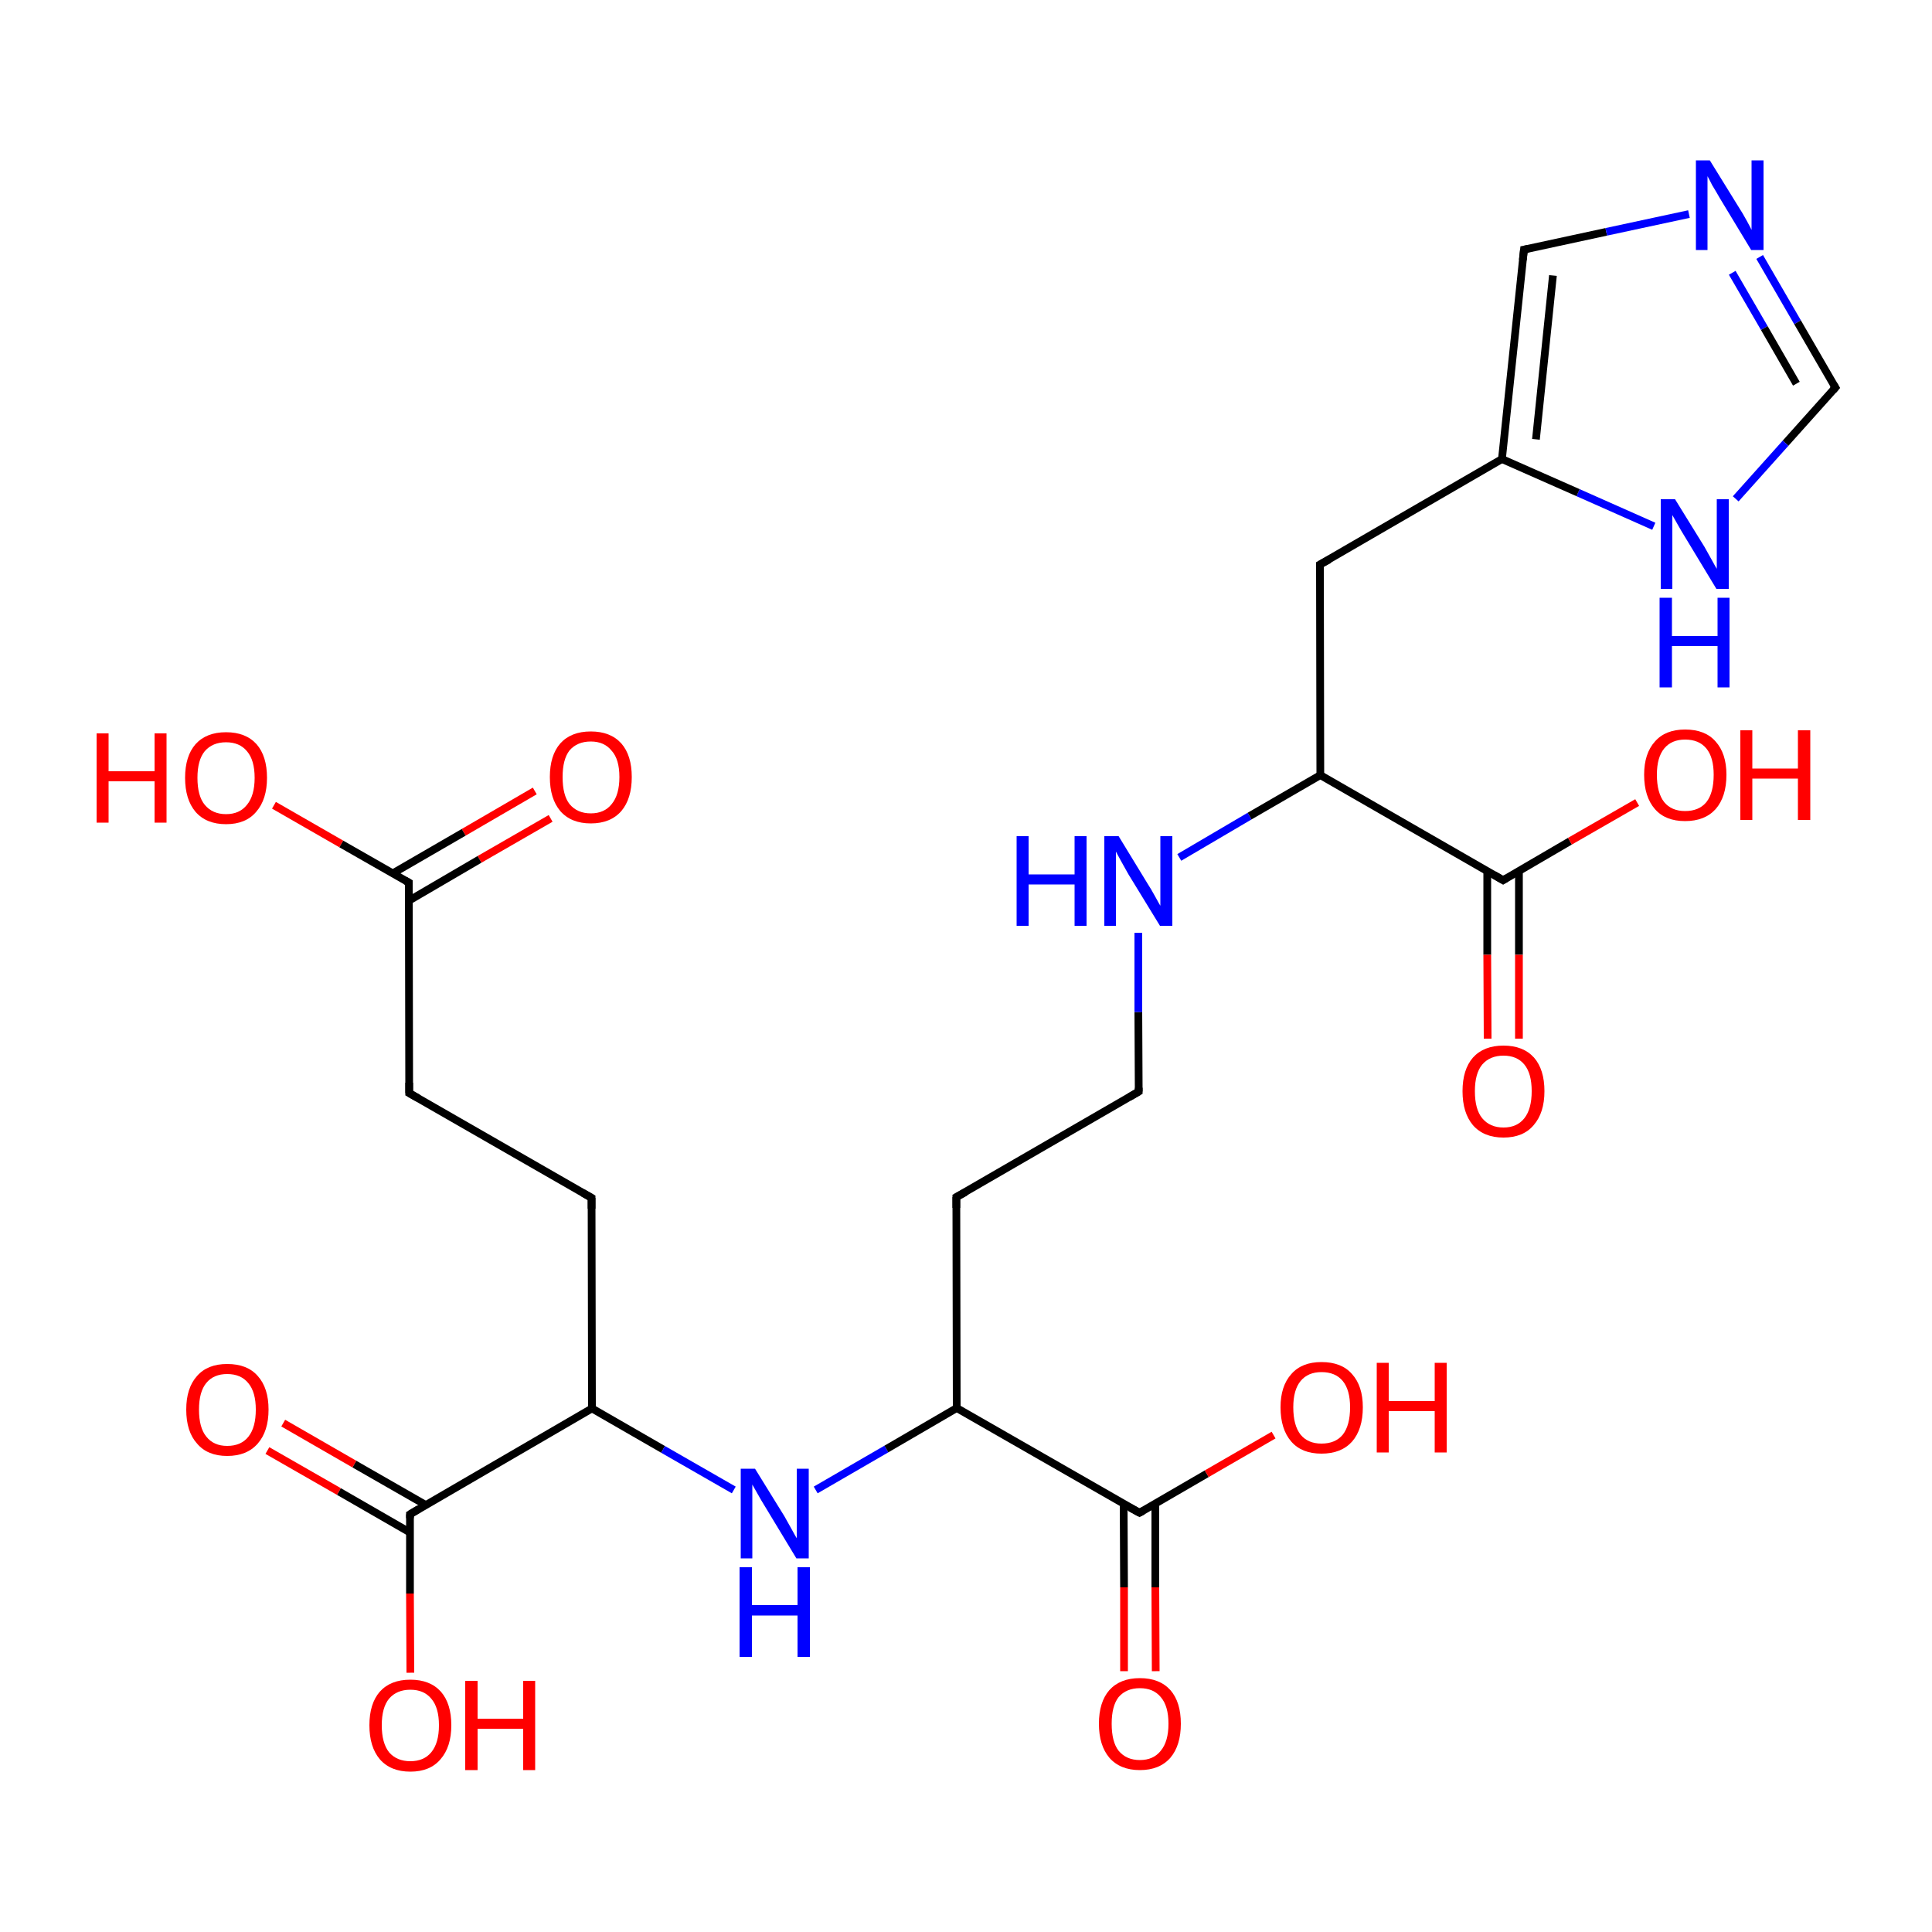 
<svg version='1.1' baseProfile='full'
              xmlns='http://www.w3.org/2000/svg'
                      xmlns:rdkit='http://www.rdkit.org/xml'
                      xmlns:xlink='http://www.w3.org/1999/xlink'
                  xml:space='preserve'
width='500px' height='500px' viewBox='0 0 500 500'>
<!-- END OF HEADER -->
<rect style='opacity:1.0;fill:#FFFFFF;stroke:none' width='500.0' height='500.0' x='0.0' y='0.0'> </rect>
<path class='bond-0 atom-0 atom-1' d='M 142.5,211.8 L 124.1,222.4' style='fill:none;fill-rule:evenodd;stroke:#FF0000;stroke-width:2.0px;stroke-linecap:butt;stroke-linejoin:miter;stroke-opacity:1' />
<path class='bond-0 atom-0 atom-1' d='M 124.1,222.4 L 105.8,233.1' style='fill:none;fill-rule:evenodd;stroke:#000000;stroke-width:2.0px;stroke-linecap:butt;stroke-linejoin:miter;stroke-opacity:1' />
<path class='bond-0 atom-0 atom-1' d='M 138.4,204.7 L 120.0,215.4' style='fill:none;fill-rule:evenodd;stroke:#FF0000;stroke-width:2.0px;stroke-linecap:butt;stroke-linejoin:miter;stroke-opacity:1' />
<path class='bond-0 atom-0 atom-1' d='M 120.0,215.4 L 101.7,226.0' style='fill:none;fill-rule:evenodd;stroke:#000000;stroke-width:2.0px;stroke-linecap:butt;stroke-linejoin:miter;stroke-opacity:1' />
<path class='bond-1 atom-1 atom-2' d='M 105.8,228.4 L 88.3,218.4' style='fill:none;fill-rule:evenodd;stroke:#000000;stroke-width:2.0px;stroke-linecap:butt;stroke-linejoin:miter;stroke-opacity:1' />
<path class='bond-1 atom-1 atom-2' d='M 88.3,218.4 L 70.9,208.4' style='fill:none;fill-rule:evenodd;stroke:#FF0000;stroke-width:2.0px;stroke-linecap:butt;stroke-linejoin:miter;stroke-opacity:1' />
<path class='bond-2 atom-1 atom-3' d='M 105.8,228.4 L 105.9,282.9' style='fill:none;fill-rule:evenodd;stroke:#000000;stroke-width:2.0px;stroke-linecap:butt;stroke-linejoin:miter;stroke-opacity:1' />
<path class='bond-3 atom-3 atom-4' d='M 105.9,282.9 L 153.1,310.0' style='fill:none;fill-rule:evenodd;stroke:#000000;stroke-width:2.0px;stroke-linecap:butt;stroke-linejoin:miter;stroke-opacity:1' />
<path class='bond-4 atom-4 atom-5' d='M 153.1,310.0 L 153.2,364.5' style='fill:none;fill-rule:evenodd;stroke:#000000;stroke-width:2.0px;stroke-linecap:butt;stroke-linejoin:miter;stroke-opacity:1' />
<path class='bond-5 atom-5 atom-6' d='M 153.2,364.5 L 171.6,375.1' style='fill:none;fill-rule:evenodd;stroke:#000000;stroke-width:2.0px;stroke-linecap:butt;stroke-linejoin:miter;stroke-opacity:1' />
<path class='bond-5 atom-5 atom-6' d='M 171.6,375.1 L 189.9,385.6' style='fill:none;fill-rule:evenodd;stroke:#0000FF;stroke-width:2.0px;stroke-linecap:butt;stroke-linejoin:miter;stroke-opacity:1' />
<path class='bond-6 atom-6 atom-7' d='M 211.1,385.6 L 229.4,375.0' style='fill:none;fill-rule:evenodd;stroke:#0000FF;stroke-width:2.0px;stroke-linecap:butt;stroke-linejoin:miter;stroke-opacity:1' />
<path class='bond-6 atom-6 atom-7' d='M 229.4,375.0 L 247.6,364.4' style='fill:none;fill-rule:evenodd;stroke:#000000;stroke-width:2.0px;stroke-linecap:butt;stroke-linejoin:miter;stroke-opacity:1' />
<path class='bond-7 atom-7 atom-8' d='M 247.6,364.4 L 247.5,309.8' style='fill:none;fill-rule:evenodd;stroke:#000000;stroke-width:2.0px;stroke-linecap:butt;stroke-linejoin:miter;stroke-opacity:1' />
<path class='bond-8 atom-8 atom-9' d='M 247.5,309.8 L 294.7,282.5' style='fill:none;fill-rule:evenodd;stroke:#000000;stroke-width:2.0px;stroke-linecap:butt;stroke-linejoin:miter;stroke-opacity:1' />
<path class='bond-9 atom-9 atom-10' d='M 294.7,282.5 L 294.6,261.9' style='fill:none;fill-rule:evenodd;stroke:#000000;stroke-width:2.0px;stroke-linecap:butt;stroke-linejoin:miter;stroke-opacity:1' />
<path class='bond-9 atom-9 atom-10' d='M 294.6,261.9 L 294.6,241.4' style='fill:none;fill-rule:evenodd;stroke:#0000FF;stroke-width:2.0px;stroke-linecap:butt;stroke-linejoin:miter;stroke-opacity:1' />
<path class='bond-10 atom-10 atom-11' d='M 305.2,221.9 L 323.4,211.2' style='fill:none;fill-rule:evenodd;stroke:#0000FF;stroke-width:2.0px;stroke-linecap:butt;stroke-linejoin:miter;stroke-opacity:1' />
<path class='bond-10 atom-10 atom-11' d='M 323.4,211.2 L 341.7,200.6' style='fill:none;fill-rule:evenodd;stroke:#000000;stroke-width:2.0px;stroke-linecap:butt;stroke-linejoin:miter;stroke-opacity:1' />
<path class='bond-11 atom-11 atom-12' d='M 341.7,200.6 L 341.6,146.1' style='fill:none;fill-rule:evenodd;stroke:#000000;stroke-width:2.0px;stroke-linecap:butt;stroke-linejoin:miter;stroke-opacity:1' />
<path class='bond-12 atom-12 atom-13' d='M 341.6,146.1 L 388.7,118.8' style='fill:none;fill-rule:evenodd;stroke:#000000;stroke-width:2.0px;stroke-linecap:butt;stroke-linejoin:miter;stroke-opacity:1' />
<path class='bond-13 atom-13 atom-14' d='M 388.7,118.8 L 394.4,64.6' style='fill:none;fill-rule:evenodd;stroke:#000000;stroke-width:2.0px;stroke-linecap:butt;stroke-linejoin:miter;stroke-opacity:1' />
<path class='bond-13 atom-13 atom-14' d='M 397.5,113.7 L 401.9,71.3' style='fill:none;fill-rule:evenodd;stroke:#000000;stroke-width:2.0px;stroke-linecap:butt;stroke-linejoin:miter;stroke-opacity:1' />
<path class='bond-14 atom-14 atom-15' d='M 394.4,64.6 L 415.7,60.0' style='fill:none;fill-rule:evenodd;stroke:#000000;stroke-width:2.0px;stroke-linecap:butt;stroke-linejoin:miter;stroke-opacity:1' />
<path class='bond-14 atom-14 atom-15' d='M 415.7,60.0 L 437.1,55.4' style='fill:none;fill-rule:evenodd;stroke:#0000FF;stroke-width:2.0px;stroke-linecap:butt;stroke-linejoin:miter;stroke-opacity:1' />
<path class='bond-15 atom-15 atom-16' d='M 455.4,66.5 L 465.2,83.4' style='fill:none;fill-rule:evenodd;stroke:#0000FF;stroke-width:2.0px;stroke-linecap:butt;stroke-linejoin:miter;stroke-opacity:1' />
<path class='bond-15 atom-15 atom-16' d='M 465.2,83.4 L 475.0,100.3' style='fill:none;fill-rule:evenodd;stroke:#000000;stroke-width:2.0px;stroke-linecap:butt;stroke-linejoin:miter;stroke-opacity:1' />
<path class='bond-15 atom-15 atom-16' d='M 448.3,70.6 L 456.6,84.9' style='fill:none;fill-rule:evenodd;stroke:#0000FF;stroke-width:2.0px;stroke-linecap:butt;stroke-linejoin:miter;stroke-opacity:1' />
<path class='bond-15 atom-15 atom-16' d='M 456.6,84.9 L 464.9,99.3' style='fill:none;fill-rule:evenodd;stroke:#000000;stroke-width:2.0px;stroke-linecap:butt;stroke-linejoin:miter;stroke-opacity:1' />
<path class='bond-16 atom-16 atom-17' d='M 475.0,100.3 L 462.1,114.7' style='fill:none;fill-rule:evenodd;stroke:#000000;stroke-width:2.0px;stroke-linecap:butt;stroke-linejoin:miter;stroke-opacity:1' />
<path class='bond-16 atom-16 atom-17' d='M 462.1,114.7 L 449.2,129.1' style='fill:none;fill-rule:evenodd;stroke:#0000FF;stroke-width:2.0px;stroke-linecap:butt;stroke-linejoin:miter;stroke-opacity:1' />
<path class='bond-17 atom-11 atom-18' d='M 341.7,200.6 L 389.0,227.8' style='fill:none;fill-rule:evenodd;stroke:#000000;stroke-width:2.0px;stroke-linecap:butt;stroke-linejoin:miter;stroke-opacity:1' />
<path class='bond-18 atom-18 atom-19' d='M 384.9,225.5 L 384.9,247.1' style='fill:none;fill-rule:evenodd;stroke:#000000;stroke-width:2.0px;stroke-linecap:butt;stroke-linejoin:miter;stroke-opacity:1' />
<path class='bond-18 atom-18 atom-19' d='M 384.9,247.1 L 385.0,268.8' style='fill:none;fill-rule:evenodd;stroke:#FF0000;stroke-width:2.0px;stroke-linecap:butt;stroke-linejoin:miter;stroke-opacity:1' />
<path class='bond-18 atom-18 atom-19' d='M 393.1,225.4 L 393.1,247.1' style='fill:none;fill-rule:evenodd;stroke:#000000;stroke-width:2.0px;stroke-linecap:butt;stroke-linejoin:miter;stroke-opacity:1' />
<path class='bond-18 atom-18 atom-19' d='M 393.1,247.1 L 393.1,268.8' style='fill:none;fill-rule:evenodd;stroke:#FF0000;stroke-width:2.0px;stroke-linecap:butt;stroke-linejoin:miter;stroke-opacity:1' />
<path class='bond-19 atom-18 atom-20' d='M 389.0,227.8 L 406.3,217.7' style='fill:none;fill-rule:evenodd;stroke:#000000;stroke-width:2.0px;stroke-linecap:butt;stroke-linejoin:miter;stroke-opacity:1' />
<path class='bond-19 atom-18 atom-20' d='M 406.3,217.7 L 423.7,207.7' style='fill:none;fill-rule:evenodd;stroke:#FF0000;stroke-width:2.0px;stroke-linecap:butt;stroke-linejoin:miter;stroke-opacity:1' />
<path class='bond-20 atom-7 atom-21' d='M 247.6,364.4 L 294.9,391.5' style='fill:none;fill-rule:evenodd;stroke:#000000;stroke-width:2.0px;stroke-linecap:butt;stroke-linejoin:miter;stroke-opacity:1' />
<path class='bond-21 atom-21 atom-22' d='M 290.8,389.2 L 290.9,410.8' style='fill:none;fill-rule:evenodd;stroke:#000000;stroke-width:2.0px;stroke-linecap:butt;stroke-linejoin:miter;stroke-opacity:1' />
<path class='bond-21 atom-21 atom-22' d='M 290.9,410.8 L 290.9,432.5' style='fill:none;fill-rule:evenodd;stroke:#FF0000;stroke-width:2.0px;stroke-linecap:butt;stroke-linejoin:miter;stroke-opacity:1' />
<path class='bond-21 atom-21 atom-22' d='M 299.0,389.1 L 299.0,410.8' style='fill:none;fill-rule:evenodd;stroke:#000000;stroke-width:2.0px;stroke-linecap:butt;stroke-linejoin:miter;stroke-opacity:1' />
<path class='bond-21 atom-21 atom-22' d='M 299.0,410.8 L 299.1,432.5' style='fill:none;fill-rule:evenodd;stroke:#FF0000;stroke-width:2.0px;stroke-linecap:butt;stroke-linejoin:miter;stroke-opacity:1' />
<path class='bond-22 atom-21 atom-23' d='M 294.9,391.5 L 312.3,381.4' style='fill:none;fill-rule:evenodd;stroke:#000000;stroke-width:2.0px;stroke-linecap:butt;stroke-linejoin:miter;stroke-opacity:1' />
<path class='bond-22 atom-21 atom-23' d='M 312.3,381.4 L 329.6,371.4' style='fill:none;fill-rule:evenodd;stroke:#FF0000;stroke-width:2.0px;stroke-linecap:butt;stroke-linejoin:miter;stroke-opacity:1' />
<path class='bond-23 atom-5 atom-24' d='M 153.2,364.5 L 106.1,391.9' style='fill:none;fill-rule:evenodd;stroke:#000000;stroke-width:2.0px;stroke-linecap:butt;stroke-linejoin:miter;stroke-opacity:1' />
<path class='bond-24 atom-24 atom-25' d='M 110.2,389.5 L 91.7,378.9' style='fill:none;fill-rule:evenodd;stroke:#000000;stroke-width:2.0px;stroke-linecap:butt;stroke-linejoin:miter;stroke-opacity:1' />
<path class='bond-24 atom-24 atom-25' d='M 91.7,378.9 L 73.3,368.3' style='fill:none;fill-rule:evenodd;stroke:#FF0000;stroke-width:2.0px;stroke-linecap:butt;stroke-linejoin:miter;stroke-opacity:1' />
<path class='bond-24 atom-24 atom-25' d='M 106.1,396.6 L 87.7,386.0' style='fill:none;fill-rule:evenodd;stroke:#000000;stroke-width:2.0px;stroke-linecap:butt;stroke-linejoin:miter;stroke-opacity:1' />
<path class='bond-24 atom-24 atom-25' d='M 87.7,386.0 L 69.2,375.4' style='fill:none;fill-rule:evenodd;stroke:#FF0000;stroke-width:2.0px;stroke-linecap:butt;stroke-linejoin:miter;stroke-opacity:1' />
<path class='bond-25 atom-24 atom-26' d='M 106.1,391.9 L 106.1,412.4' style='fill:none;fill-rule:evenodd;stroke:#000000;stroke-width:2.0px;stroke-linecap:butt;stroke-linejoin:miter;stroke-opacity:1' />
<path class='bond-25 atom-24 atom-26' d='M 106.1,412.4 L 106.2,432.9' style='fill:none;fill-rule:evenodd;stroke:#FF0000;stroke-width:2.0px;stroke-linecap:butt;stroke-linejoin:miter;stroke-opacity:1' />
<path class='bond-26 atom-17 atom-13' d='M 428.0,136.2 L 408.4,127.5' style='fill:none;fill-rule:evenodd;stroke:#0000FF;stroke-width:2.0px;stroke-linecap:butt;stroke-linejoin:miter;stroke-opacity:1' />
<path class='bond-26 atom-17 atom-13' d='M 408.4,127.5 L 388.7,118.8' style='fill:none;fill-rule:evenodd;stroke:#000000;stroke-width:2.0px;stroke-linecap:butt;stroke-linejoin:miter;stroke-opacity:1' />
<path d='M 104.9,227.9 L 105.8,228.4 L 105.8,231.1' style='fill:none;stroke:#000000;stroke-width:2.0px;stroke-linecap:butt;stroke-linejoin:miter;stroke-opacity:1;' />
<path d='M 105.9,280.2 L 105.9,282.9 L 108.2,284.2' style='fill:none;stroke:#000000;stroke-width:2.0px;stroke-linecap:butt;stroke-linejoin:miter;stroke-opacity:1;' />
<path d='M 150.8,308.7 L 153.1,310.0 L 153.1,312.8' style='fill:none;stroke:#000000;stroke-width:2.0px;stroke-linecap:butt;stroke-linejoin:miter;stroke-opacity:1;' />
<path d='M 247.5,312.6 L 247.5,309.8 L 249.9,308.5' style='fill:none;stroke:#000000;stroke-width:2.0px;stroke-linecap:butt;stroke-linejoin:miter;stroke-opacity:1;' />
<path d='M 292.3,283.9 L 294.7,282.5 L 294.7,281.5' style='fill:none;stroke:#000000;stroke-width:2.0px;stroke-linecap:butt;stroke-linejoin:miter;stroke-opacity:1;' />
<path d='M 341.6,148.8 L 341.6,146.1 L 344.0,144.8' style='fill:none;stroke:#000000;stroke-width:2.0px;stroke-linecap:butt;stroke-linejoin:miter;stroke-opacity:1;' />
<path d='M 394.1,67.3 L 394.4,64.6 L 395.5,64.4' style='fill:none;stroke:#000000;stroke-width:2.0px;stroke-linecap:butt;stroke-linejoin:miter;stroke-opacity:1;' />
<path d='M 474.5,99.5 L 475.0,100.3 L 474.4,101.0' style='fill:none;stroke:#000000;stroke-width:2.0px;stroke-linecap:butt;stroke-linejoin:miter;stroke-opacity:1;' />
<path d='M 386.6,226.4 L 389.0,227.8 L 389.8,227.3' style='fill:none;stroke:#000000;stroke-width:2.0px;stroke-linecap:butt;stroke-linejoin:miter;stroke-opacity:1;' />
<path d='M 292.5,390.2 L 294.9,391.5 L 295.8,391.0' style='fill:none;stroke:#000000;stroke-width:2.0px;stroke-linecap:butt;stroke-linejoin:miter;stroke-opacity:1;' />
<path d='M 108.4,390.5 L 106.1,391.9 L 106.1,392.9' style='fill:none;stroke:#000000;stroke-width:2.0px;stroke-linecap:butt;stroke-linejoin:miter;stroke-opacity:1;' />
<path class='atom-0' d='M 142.3 201.1
Q 142.3 195.5, 145.0 192.4
Q 147.8 189.3, 152.9 189.3
Q 158.0 189.3, 160.8 192.4
Q 163.5 195.5, 163.5 201.1
Q 163.5 206.7, 160.8 209.9
Q 158.0 213.1, 152.9 213.1
Q 147.8 213.1, 145.0 209.9
Q 142.3 206.7, 142.3 201.1
M 152.9 210.5
Q 156.4 210.5, 158.3 208.1
Q 160.3 205.7, 160.3 201.1
Q 160.3 196.5, 158.3 194.3
Q 156.4 191.9, 152.9 191.9
Q 149.4 191.9, 147.4 194.2
Q 145.6 196.5, 145.6 201.1
Q 145.6 205.8, 147.4 208.1
Q 149.4 210.5, 152.9 210.5
' fill='#FF0000'/>
<path class='atom-2' d='M 25.0 189.8
L 28.1 189.8
L 28.1 199.6
L 40.0 199.6
L 40.0 189.8
L 43.1 189.8
L 43.1 212.9
L 40.0 212.9
L 40.0 202.2
L 28.1 202.2
L 28.1 212.9
L 25.0 212.9
L 25.0 189.8
' fill='#FF0000'/>
<path class='atom-2' d='M 47.9 201.3
Q 47.9 195.7, 50.6 192.6
Q 53.4 189.5, 58.5 189.5
Q 63.6 189.5, 66.4 192.6
Q 69.1 195.7, 69.1 201.3
Q 69.1 206.9, 66.3 210.1
Q 63.6 213.3, 58.5 213.3
Q 53.4 213.3, 50.6 210.1
Q 47.9 206.9, 47.9 201.3
M 58.5 210.7
Q 62.0 210.7, 63.9 208.3
Q 65.9 205.9, 65.9 201.3
Q 65.9 196.7, 63.9 194.4
Q 62.0 192.1, 58.5 192.1
Q 55.0 192.1, 53.0 194.4
Q 51.1 196.7, 51.1 201.3
Q 51.1 206.0, 53.0 208.3
Q 55.0 210.7, 58.5 210.7
' fill='#FF0000'/>
<path class='atom-6' d='M 195.4 380.1
L 203.0 392.4
Q 203.7 393.6, 204.9 395.8
Q 206.1 398.0, 206.2 398.1
L 206.2 380.1
L 209.3 380.1
L 209.3 403.3
L 206.1 403.3
L 198.0 389.9
Q 197.0 388.3, 196.0 386.5
Q 195.0 384.7, 194.7 384.2
L 194.7 403.3
L 191.7 403.3
L 191.7 380.1
L 195.4 380.1
' fill='#0000FF'/>
<path class='atom-6' d='M 191.4 405.6
L 194.6 405.6
L 194.6 415.4
L 206.4 415.4
L 206.4 405.6
L 209.6 405.6
L 209.6 428.8
L 206.4 428.8
L 206.4 418.1
L 194.6 418.1
L 194.6 428.8
L 191.4 428.8
L 191.4 405.6
' fill='#0000FF'/>
<path class='atom-10' d='M 263.1 216.4
L 266.2 216.4
L 266.2 226.3
L 278.1 226.3
L 278.1 216.4
L 281.2 216.4
L 281.2 239.6
L 278.1 239.6
L 278.1 228.9
L 266.2 228.9
L 266.2 239.6
L 263.1 239.6
L 263.1 216.4
' fill='#0000FF'/>
<path class='atom-10' d='M 289.5 216.4
L 297.0 228.7
Q 297.8 229.9, 299.0 232.1
Q 300.2 234.3, 300.3 234.4
L 300.3 216.4
L 303.4 216.4
L 303.4 239.6
L 300.2 239.6
L 292.0 226.2
Q 291.1 224.6, 290.1 222.8
Q 289.1 221.0, 288.8 220.4
L 288.8 239.6
L 285.8 239.6
L 285.8 216.4
L 289.5 216.4
' fill='#0000FF'/>
<path class='atom-15' d='M 442.5 41.5
L 450.1 53.8
Q 450.9 55.0, 452.1 57.2
Q 453.3 59.4, 453.3 59.5
L 453.3 41.5
L 456.4 41.5
L 456.4 64.7
L 453.2 64.7
L 445.1 51.3
Q 444.2 49.7, 443.1 47.9
Q 442.2 46.1, 441.9 45.6
L 441.9 64.7
L 438.9 64.7
L 438.9 41.5
L 442.5 41.5
' fill='#0000FF'/>
<path class='atom-17' d='M 433.5 129.2
L 441.1 141.5
Q 441.8 142.7, 443.0 144.9
Q 444.2 147.1, 444.3 147.2
L 444.3 129.2
L 447.4 129.2
L 447.4 152.4
L 444.2 152.4
L 436.1 139.0
Q 435.1 137.4, 434.1 135.6
Q 433.1 133.8, 432.8 133.3
L 432.8 152.4
L 429.8 152.4
L 429.8 129.2
L 433.5 129.2
' fill='#0000FF'/>
<path class='atom-17' d='M 429.5 154.7
L 432.7 154.7
L 432.7 164.6
L 444.5 164.6
L 444.5 154.7
L 447.6 154.7
L 447.6 177.9
L 444.5 177.9
L 444.5 167.2
L 432.7 167.2
L 432.7 177.9
L 429.5 177.9
L 429.5 154.7
' fill='#0000FF'/>
<path class='atom-19' d='M 378.5 282.4
Q 378.5 276.8, 381.2 273.7
Q 384.0 270.6, 389.1 270.6
Q 394.2 270.6, 397.0 273.7
Q 399.7 276.8, 399.7 282.4
Q 399.7 288.0, 396.9 291.2
Q 394.2 294.4, 389.1 294.4
Q 384.0 294.4, 381.2 291.2
Q 378.5 288.0, 378.5 282.4
M 389.1 291.8
Q 392.6 291.8, 394.5 289.4
Q 396.4 287.0, 396.4 282.4
Q 396.4 277.8, 394.5 275.5
Q 392.6 273.2, 389.1 273.2
Q 385.6 273.2, 383.6 275.5
Q 381.7 277.8, 381.7 282.4
Q 381.7 287.1, 383.6 289.4
Q 385.6 291.8, 389.1 291.8
' fill='#FF0000'/>
<path class='atom-20' d='M 425.5 200.5
Q 425.5 195.0, 428.3 191.9
Q 431.0 188.8, 436.1 188.8
Q 441.3 188.8, 444.0 191.9
Q 446.8 195.0, 446.8 200.5
Q 446.8 206.2, 444.0 209.4
Q 441.2 212.5, 436.1 212.5
Q 431.0 212.5, 428.3 209.4
Q 425.5 206.2, 425.5 200.5
M 436.1 209.9
Q 439.7 209.9, 441.6 207.6
Q 443.5 205.2, 443.5 200.5
Q 443.5 196.0, 441.6 193.7
Q 439.7 191.4, 436.1 191.4
Q 432.6 191.4, 430.7 193.7
Q 428.8 196.0, 428.8 200.5
Q 428.8 205.2, 430.7 207.6
Q 432.6 209.9, 436.1 209.9
' fill='#FF0000'/>
<path class='atom-20' d='M 450.4 189.0
L 453.5 189.0
L 453.5 198.9
L 465.3 198.9
L 465.3 189.0
L 468.5 189.0
L 468.5 212.2
L 465.3 212.2
L 465.3 201.5
L 453.5 201.5
L 453.5 212.2
L 450.4 212.2
L 450.4 189.0
' fill='#FF0000'/>
<path class='atom-22' d='M 284.4 446.1
Q 284.4 440.5, 287.1 437.4
Q 289.9 434.3, 295.0 434.3
Q 300.1 434.3, 302.9 437.4
Q 305.6 440.5, 305.6 446.1
Q 305.6 451.7, 302.9 454.9
Q 300.1 458.1, 295.0 458.1
Q 289.9 458.1, 287.1 454.9
Q 284.4 451.7, 284.4 446.1
M 295.0 455.5
Q 298.5 455.5, 300.4 453.1
Q 302.4 450.7, 302.4 446.1
Q 302.4 441.5, 300.4 439.2
Q 298.5 436.9, 295.0 436.9
Q 291.5 436.9, 289.5 439.2
Q 287.7 441.5, 287.7 446.1
Q 287.7 450.8, 289.5 453.1
Q 291.5 455.5, 295.0 455.5
' fill='#FF0000'/>
<path class='atom-23' d='M 331.4 364.2
Q 331.4 358.7, 334.2 355.6
Q 336.9 352.5, 342.0 352.5
Q 347.2 352.5, 349.9 355.6
Q 352.7 358.7, 352.7 364.2
Q 352.7 369.9, 349.9 373.1
Q 347.1 376.2, 342.0 376.2
Q 336.9 376.2, 334.2 373.1
Q 331.4 369.9, 331.4 364.2
M 342.0 373.6
Q 345.6 373.6, 347.5 371.3
Q 349.4 368.9, 349.4 364.2
Q 349.4 359.7, 347.5 357.4
Q 345.6 355.1, 342.0 355.1
Q 338.5 355.1, 336.6 357.4
Q 334.7 359.7, 334.7 364.2
Q 334.7 368.9, 336.6 371.3
Q 338.5 373.6, 342.0 373.6
' fill='#FF0000'/>
<path class='atom-23' d='M 356.3 352.7
L 359.4 352.7
L 359.4 362.6
L 371.3 362.6
L 371.3 352.7
L 374.4 352.7
L 374.4 375.9
L 371.3 375.9
L 371.3 365.2
L 359.4 365.2
L 359.4 375.9
L 356.3 375.9
L 356.3 352.7
' fill='#FF0000'/>
<path class='atom-25' d='M 48.2 364.8
Q 48.2 359.2, 51.0 356.1
Q 53.7 353.0, 58.8 353.0
Q 64.0 353.0, 66.7 356.1
Q 69.5 359.2, 69.5 364.8
Q 69.5 370.4, 66.7 373.6
Q 63.9 376.8, 58.8 376.8
Q 53.7 376.8, 51.0 373.6
Q 48.2 370.5, 48.2 364.8
M 58.8 374.2
Q 62.4 374.2, 64.3 371.8
Q 66.2 369.4, 66.2 364.8
Q 66.2 360.3, 64.3 358.0
Q 62.4 355.6, 58.8 355.6
Q 55.3 355.6, 53.4 357.9
Q 51.5 360.2, 51.5 364.8
Q 51.5 369.5, 53.4 371.8
Q 55.3 374.2, 58.8 374.2
' fill='#FF0000'/>
<path class='atom-26' d='M 95.6 446.5
Q 95.6 440.9, 98.3 437.8
Q 101.1 434.7, 106.2 434.7
Q 111.3 434.7, 114.1 437.8
Q 116.8 440.9, 116.8 446.5
Q 116.8 452.1, 114.0 455.3
Q 111.3 458.5, 106.2 458.5
Q 101.1 458.5, 98.3 455.3
Q 95.6 452.1, 95.6 446.5
M 106.2 455.8
Q 109.7 455.8, 111.6 453.5
Q 113.6 451.1, 113.6 446.5
Q 113.6 441.9, 111.6 439.6
Q 109.7 437.3, 106.2 437.3
Q 102.7 437.3, 100.7 439.6
Q 98.8 441.9, 98.8 446.5
Q 98.8 451.1, 100.7 453.5
Q 102.7 455.8, 106.2 455.8
' fill='#FF0000'/>
<path class='atom-26' d='M 120.4 435.0
L 123.6 435.0
L 123.6 444.8
L 135.4 444.8
L 135.4 435.0
L 138.5 435.0
L 138.5 458.1
L 135.4 458.1
L 135.4 447.4
L 123.6 447.4
L 123.6 458.1
L 120.4 458.1
L 120.4 435.0
' fill='#FF0000'/>
</svg>
